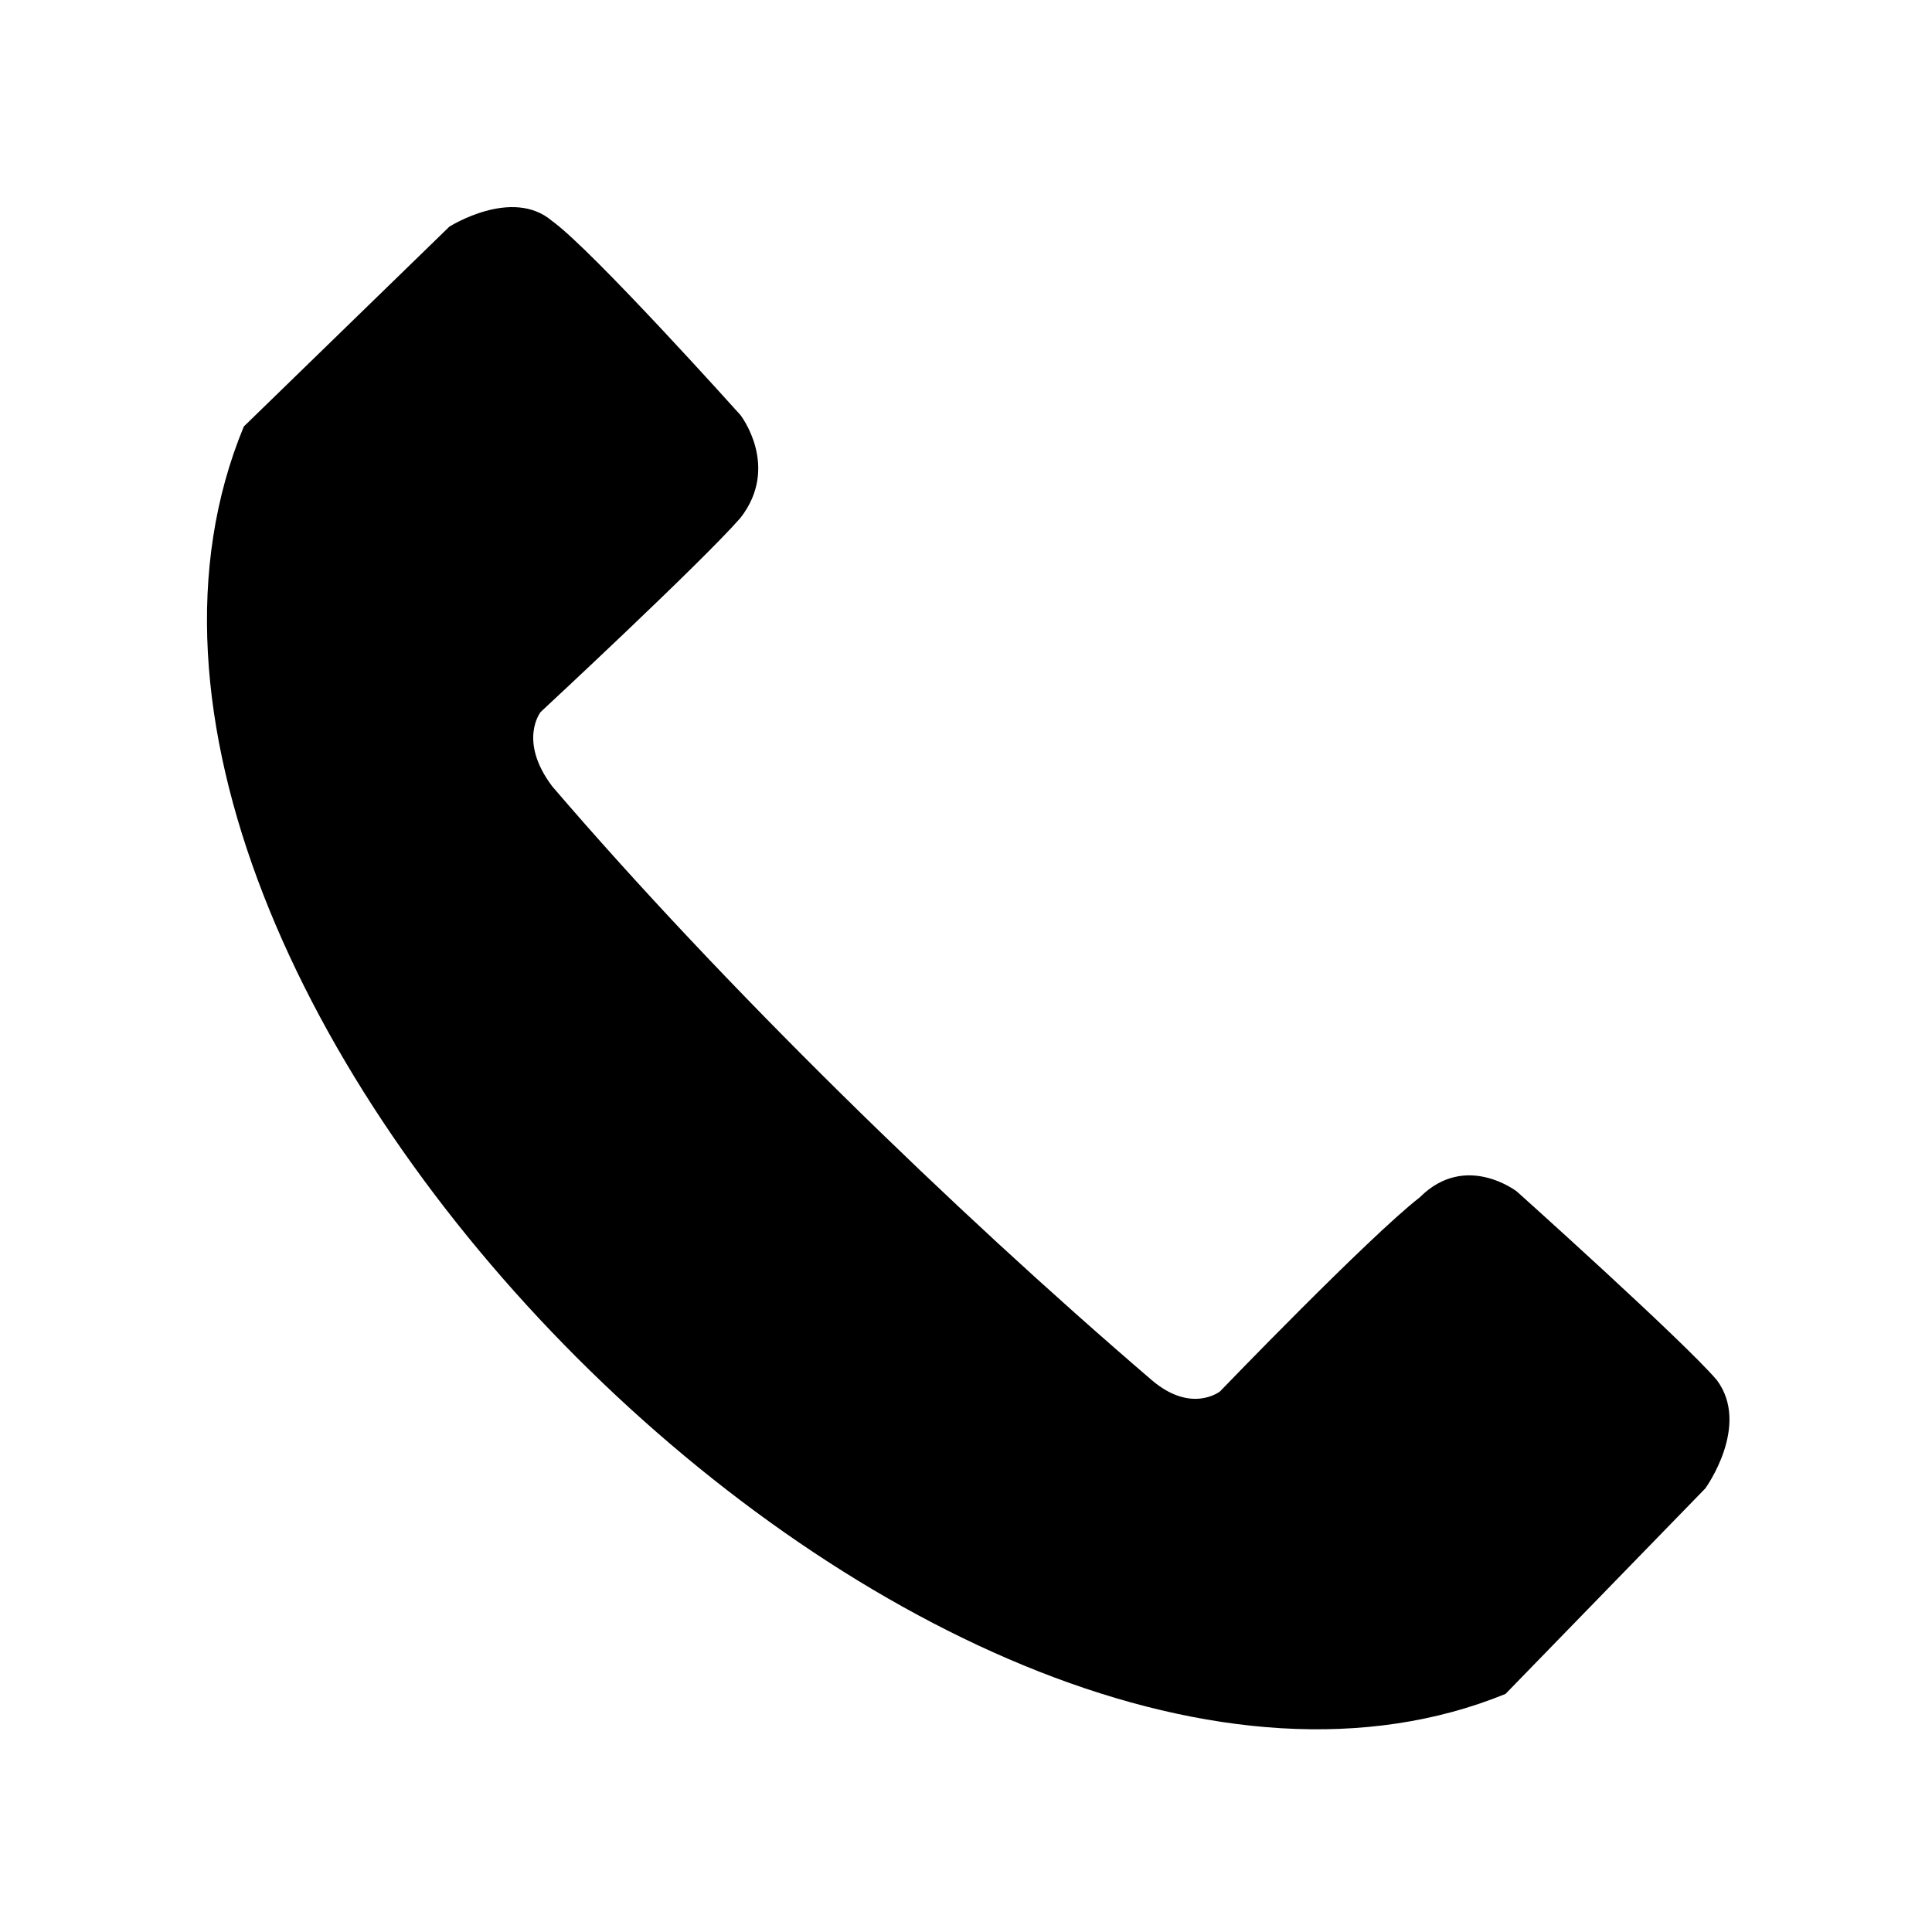 <?xml version="1.0" encoding="UTF-8"?>
<!-- The Best Svg Icon site in the world: iconSvg.co, Visit us! https://iconsvg.co -->
<svg fill="#000000" width="800px" height="800px" version="1.1" viewBox="144 144 512 512" xmlns="http://www.w3.org/2000/svg">
 <path d="m208.61 257.03 54.465-52.953s16.641-10.59 27.234-1.512c10.59 7.566 49.926 51.441 49.926 51.441s10.59 13.617 0 27.234c-10.59 12.105-52.953 51.441-52.953 51.441s-6.051 7.566 3.027 19.668c45.387 52.953 105.91 111.96 158.86 157.35 10.59 9.078 18.156 3.027 18.156 3.027s39.336-40.848 52.953-51.441c12.105-12.105 25.719-1.512 25.719-1.512s43.875 39.336 52.953 49.926c9.078 12.105-3.027 28.746-3.027 28.746l-52.953 54.465c-148.27 60.52-396.39-186.09-334.36-335.87z" fill-rule="evenodd"/>
</svg>
